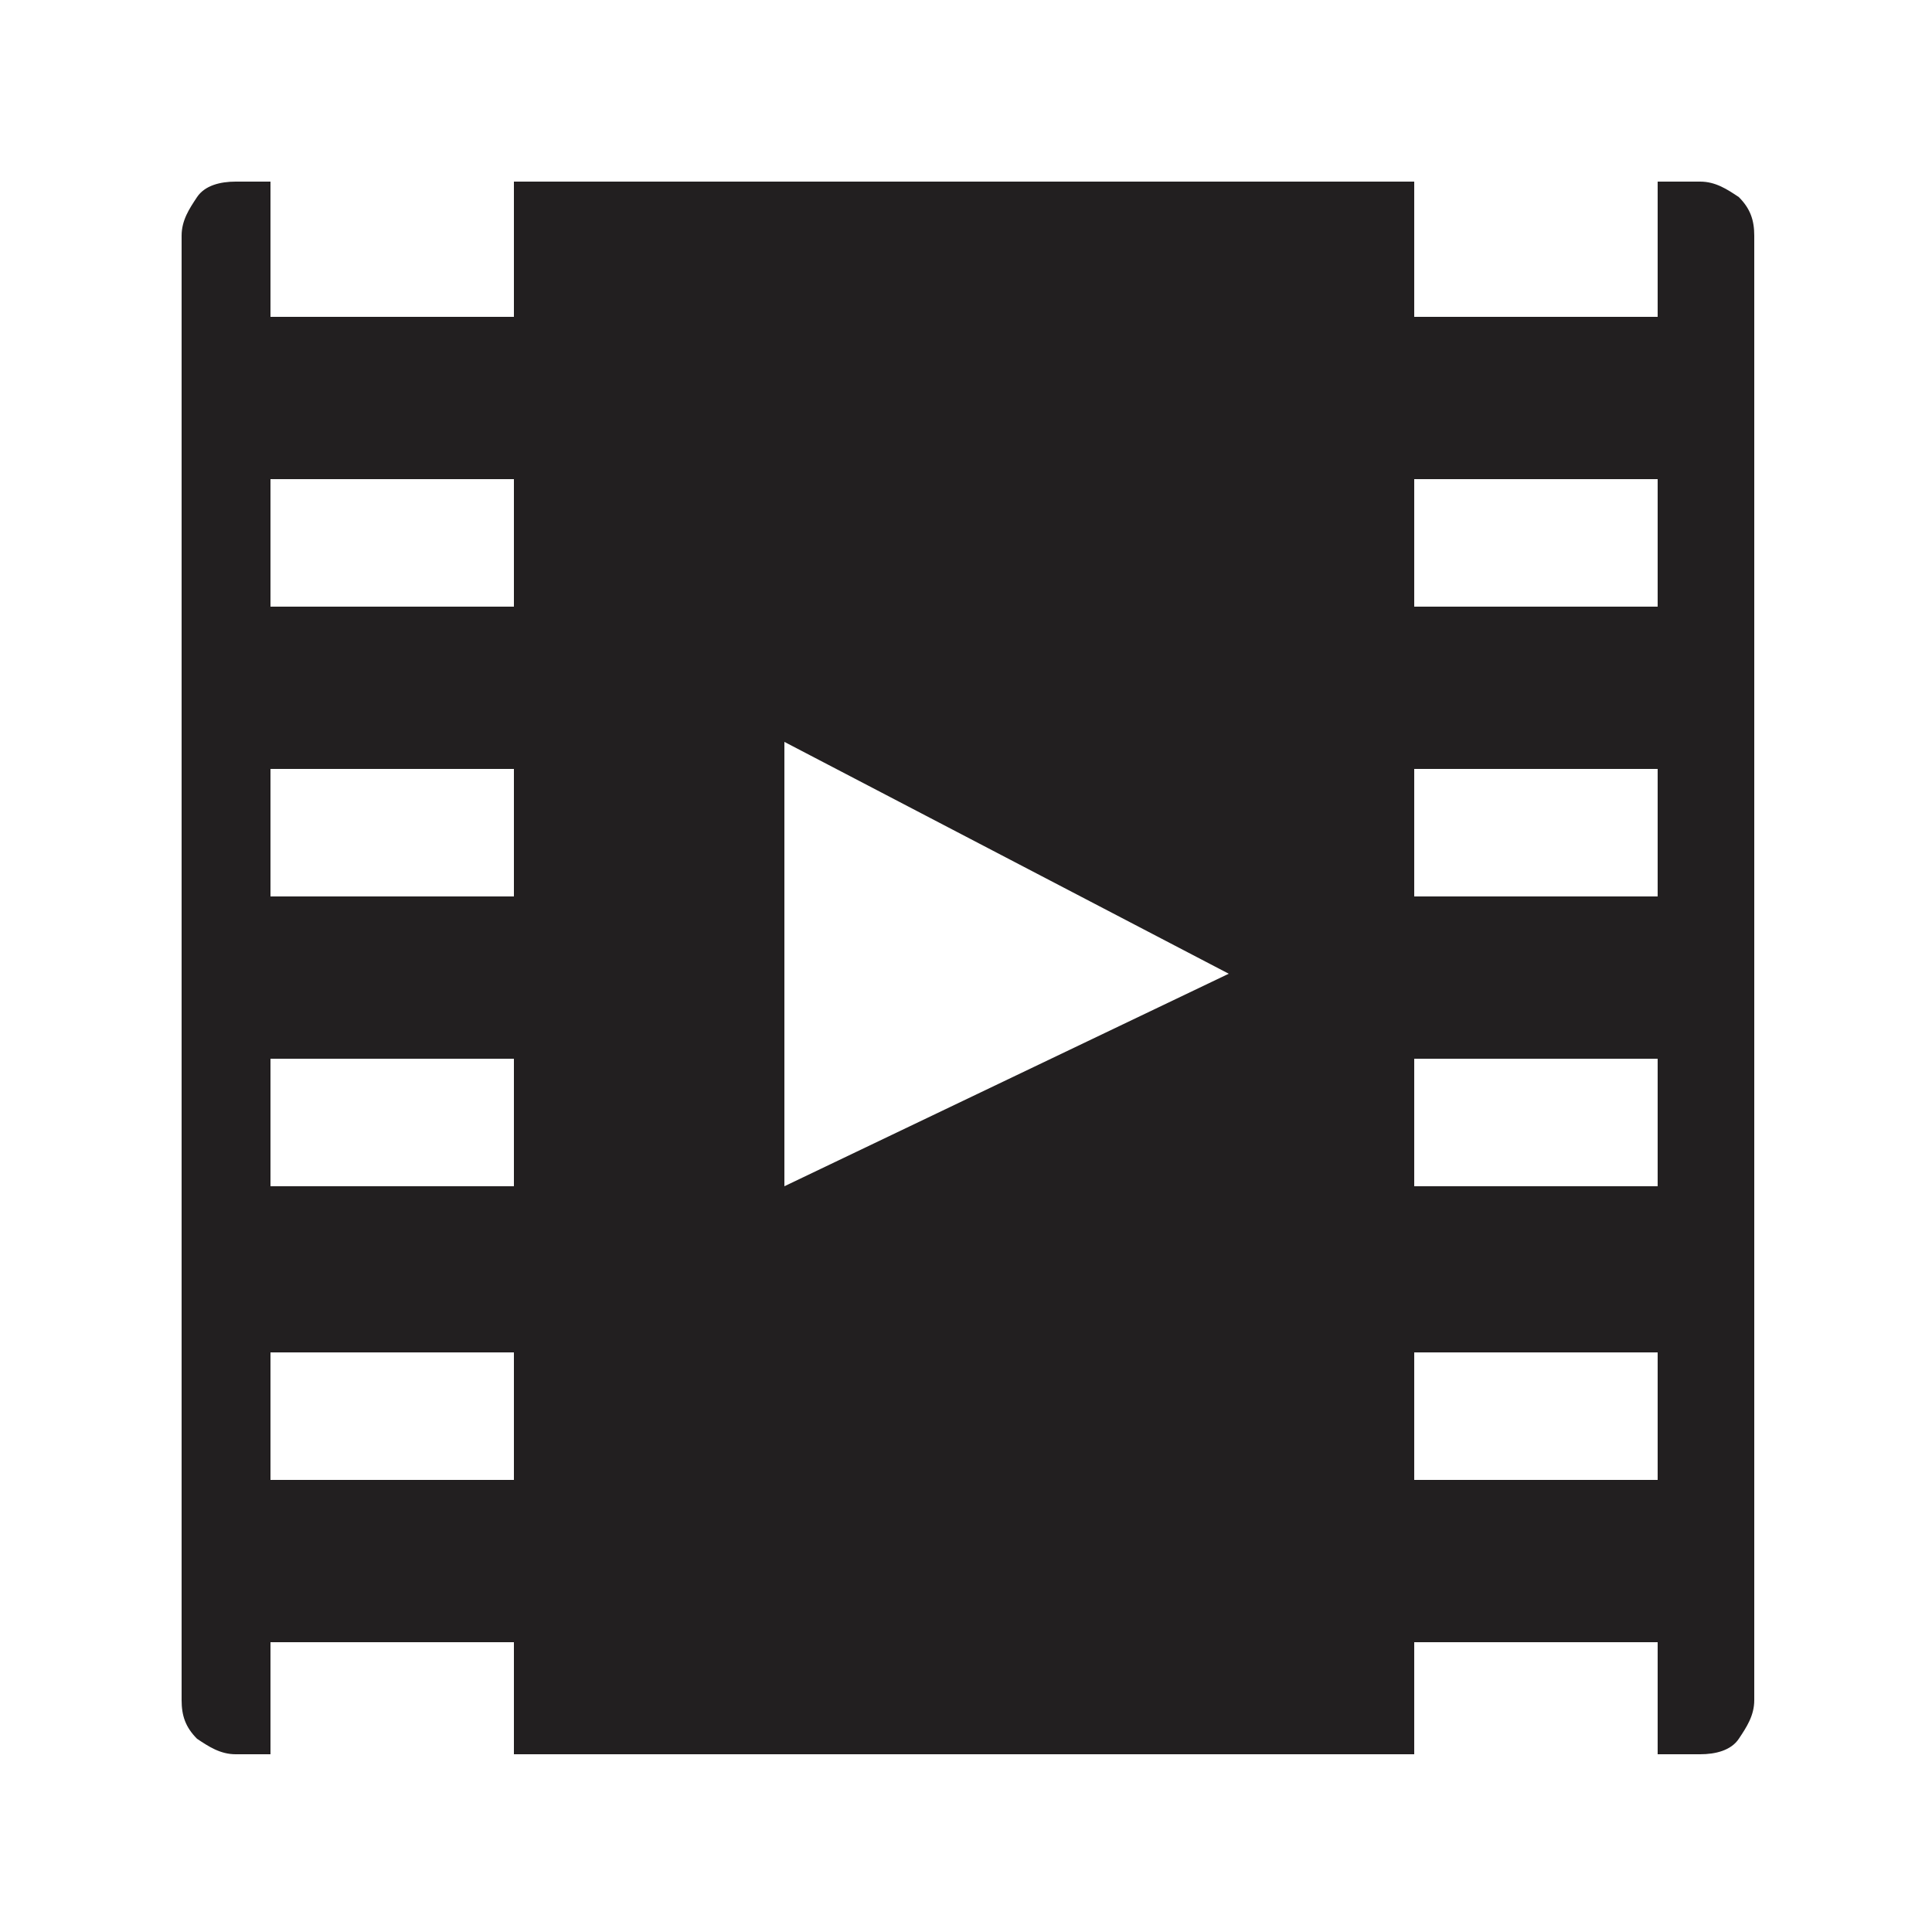 <?xml version="1.0" encoding="utf-8"?>
<!-- Generator: Adobe Illustrator 21.1.0, SVG Export Plug-In . SVG Version: 6.00 Build 0)  -->
<svg version="1.1" id="Layer_1" xmlns="http://www.w3.org/2000/svg" xmlns:xlink="http://www.w3.org/1999/xlink" x="0px" y="0px"
	 viewBox="0 0 50 50" style="enable-background:new 0 0 50 50;" xml:space="preserve">
<style type="text/css">
	.st0{fill-rule:evenodd;clip-rule:evenodd;fill:#221F20;}
</style>
<path class="st0" d="M6.1,4.7h0.5H7v0.5v3h6.3v-3V4.7h0.5h22.3h0.5v0.5v3h6.3v-3V4.7h0.5h0.6c0.4,0,0.7,0.2,1,0.4l0,0l0,0
	c0.3,0.3,0.4,0.6,0.4,1v37.9c0,0.4-0.2,0.7-0.4,1l0,0h0c-0.2,0.3-0.6,0.4-1,0.4h-0.6h-0.5v-0.5v-2.4h-6.3v2.4v0.5h-0.5H13.8h-0.5
	v-0.5v-2.4H7v2.4v0.5H6.6H6.1c-0.4,0-0.7-0.2-1-0.4h0l0,0c-0.3-0.3-0.4-0.6-0.4-1V6.1c0-0.4,0.2-0.7,0.4-1l0,0l0,0
	C5.3,4.8,5.7,4.7,6.1,4.7L6.1,4.7z M31.8,25.2l-11.5-6v11.5L31.8,25.2z M42.9,35h-6.3v3.3h6.3V35z M42.9,27.4h-6.3v3.3h6.3V27.4z
	 M42.9,19.9h-6.3v3.3h6.3V19.9z M42.9,12.4h-6.3v3.3h6.3V12.4z M13.4,35H7v3.3h6.3V35z M13.4,27.4H7v3.3h6.3V27.4z M13.4,19.9H7v3.3
	h6.3V19.9z M13.4,12.4H7v3.3h6.3V12.4z"/>
</svg>
